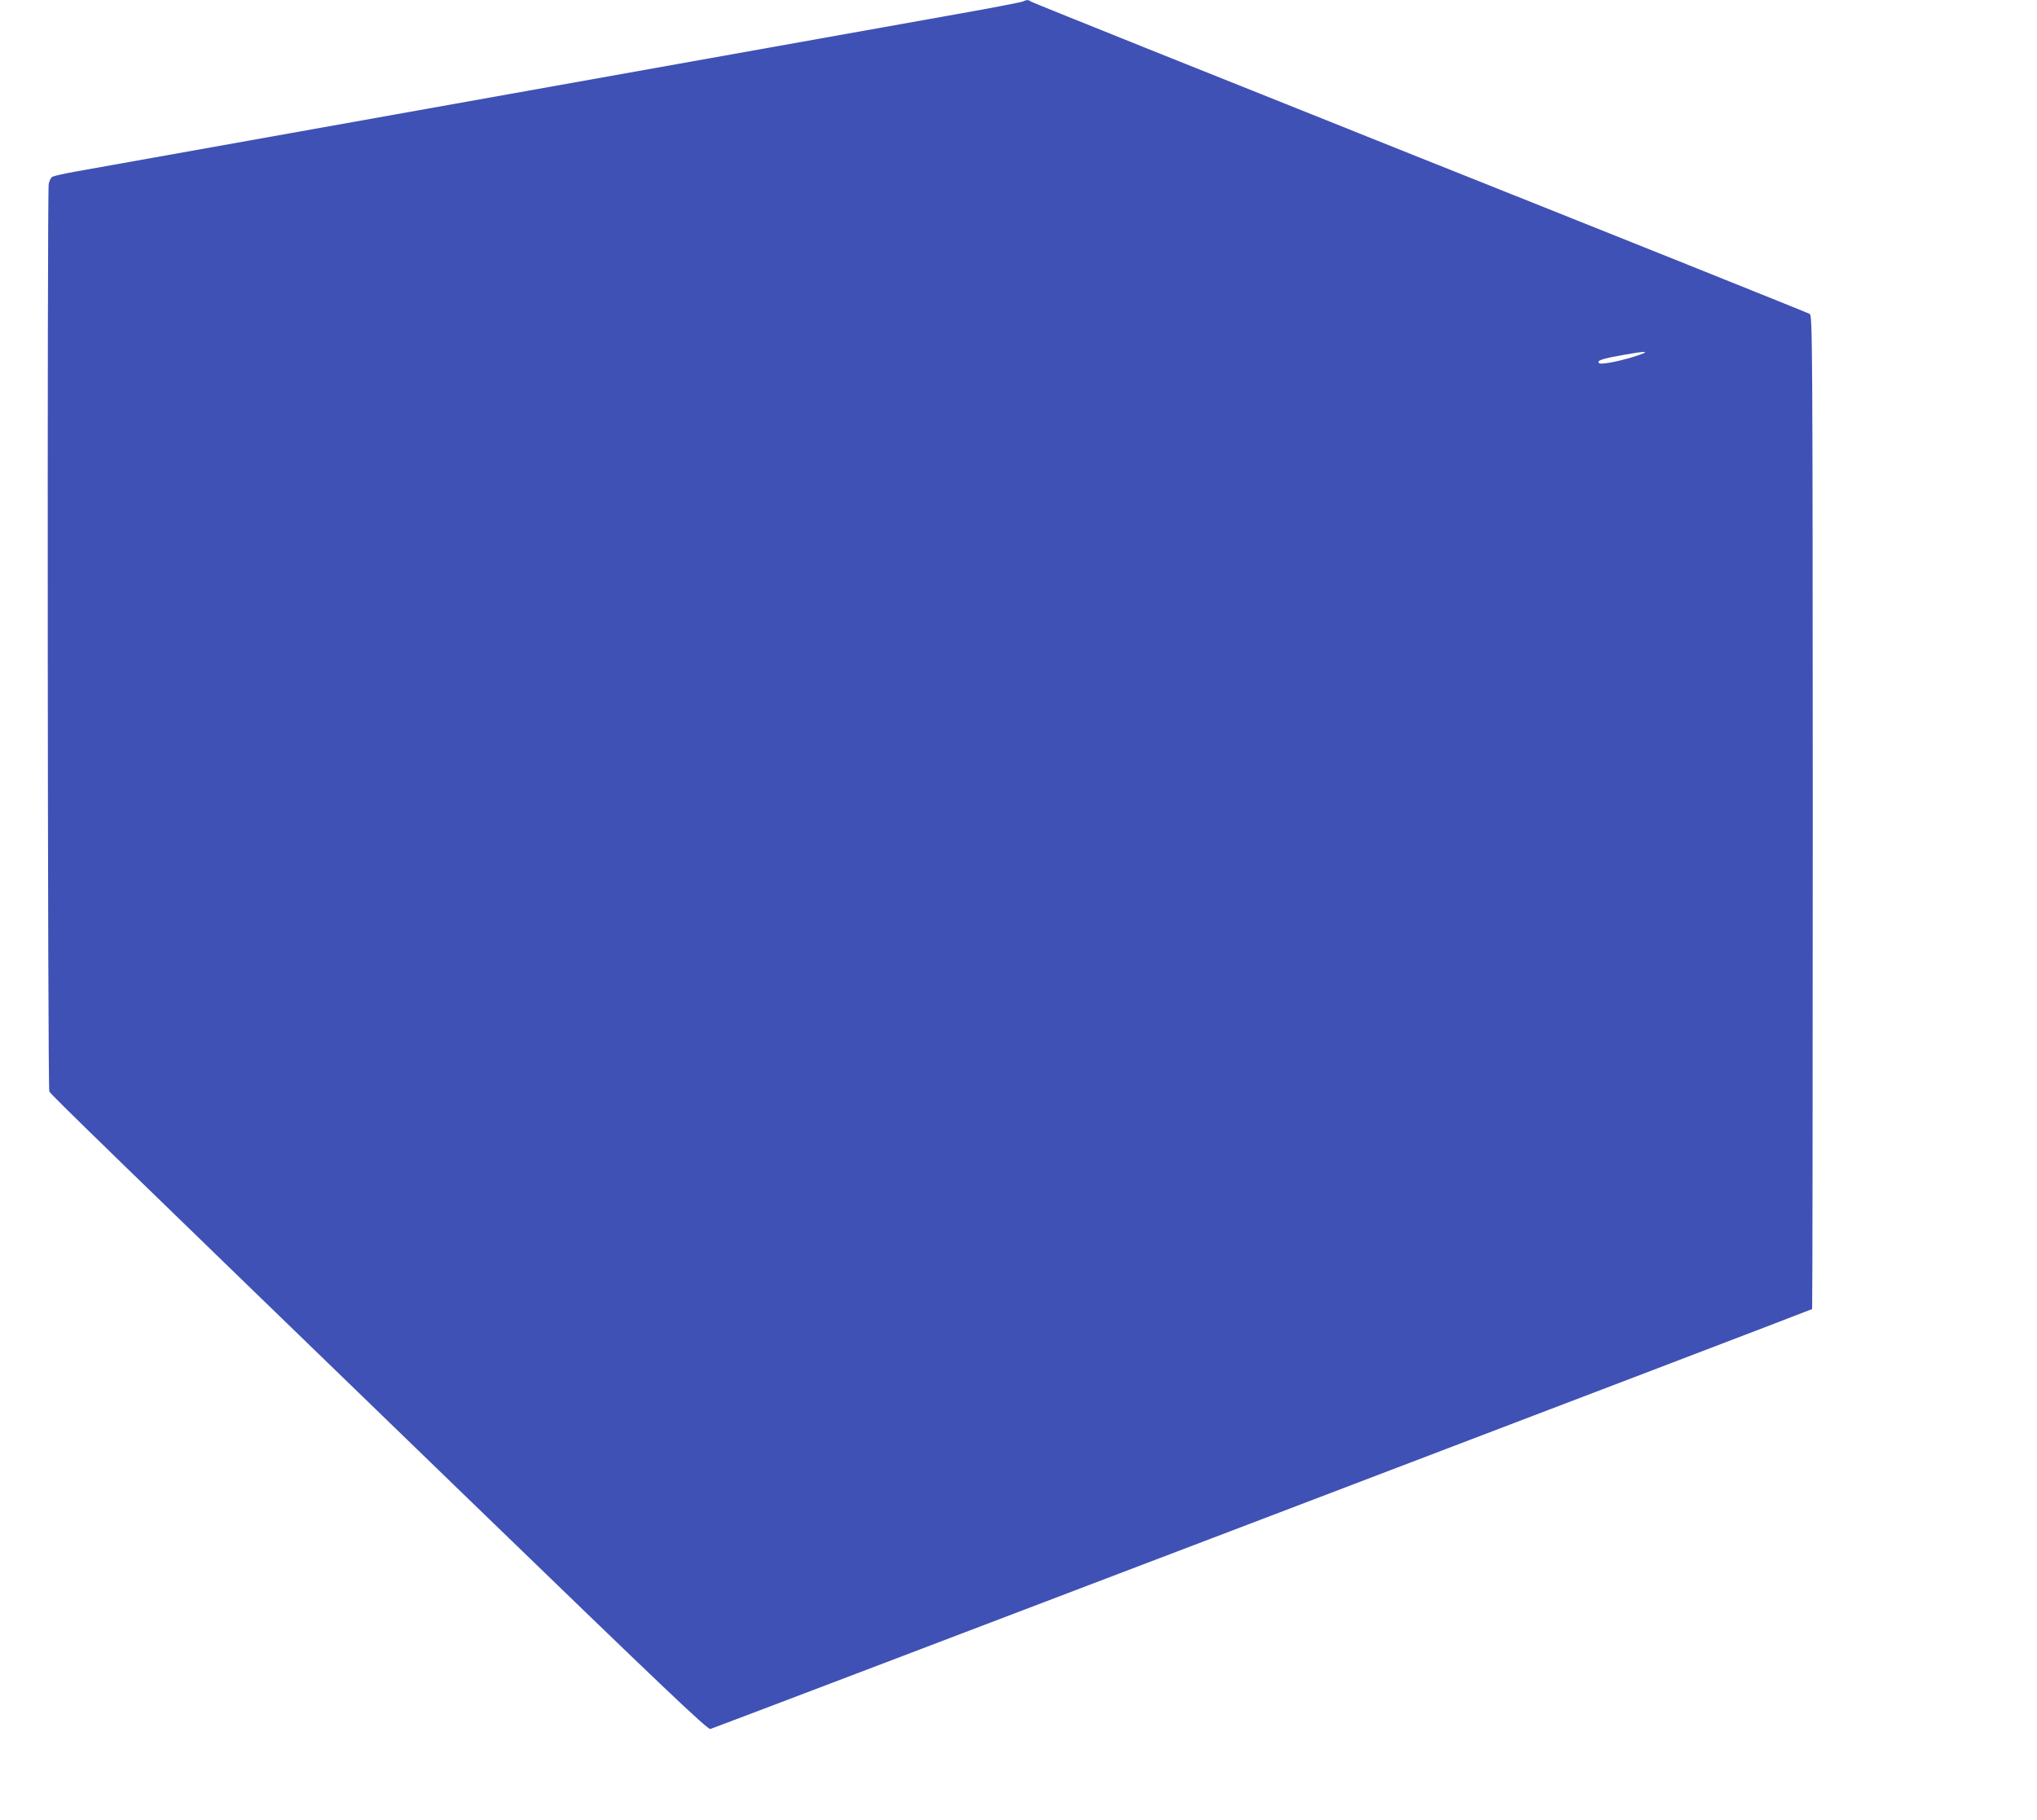 <?xml version="1.0" standalone="no"?>
<!DOCTYPE svg PUBLIC "-//W3C//DTD SVG 20010904//EN"
 "http://www.w3.org/TR/2001/REC-SVG-20010904/DTD/svg10.dtd">
<svg version="1.0" xmlns="http://www.w3.org/2000/svg"
 width="1280pt" height="1144pt" viewBox="0 0 1280 1144"
 preserveAspectRatio="xMidYMid meet">
<g transform="translate(0,1144) scale(0.1,-0.1)"
fill="#3f51b5" stroke="none">
<path d="M6425 11430 c-11 -5 -225 -46 -475 -90 -250 -45 -1008 -180 -1685
-301 -2373 -424 -3681 -658 -3800 -679 -66 -12 -127 -26 -136 -31 -9 -4 -19
-25 -23 -46 -10 -66 -7 -5682 4 -5703 11 -21 383 -382 2549 -2479 1316 -1274
1587 -1532 1605 -1527 30 8 6917 2633 6923 2639 2 3 4 1409 4 3124 -1 2951 -2
3119 -19 3130 -9 6 -1113 449 -2452 983 -1339 535 -2439 976 -2444 981 -12 11
-25 11 -51 -1z m3880 -2219 c-101 -36 -244 -66 -257 -53 -16 16 19 28 150 51
138 25 173 25 107 2z"/>
</g>
</svg>
